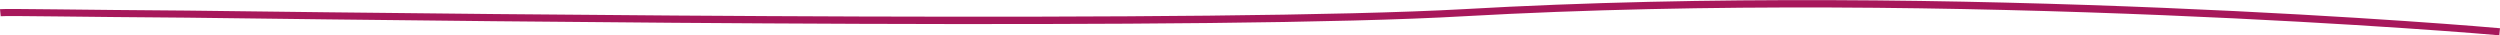 <svg xmlns="http://www.w3.org/2000/svg" width="354" height="5" xml:space="preserve"><path fill="#A7185B" d="M353.9 5c-.8-.1-77.2-6.6-146.6-2.7-34.5 2-133.3.8-180.8.2C11.2 2.4 1.2 2.2.1 2.3l-.1-1c1.1-.1 11.2.1 26.5.2 47.5.6 146.3 1.7 180.7-.2 69.5-4 146 2.6 146.8 2.7l-.1 1z"/></svg>

